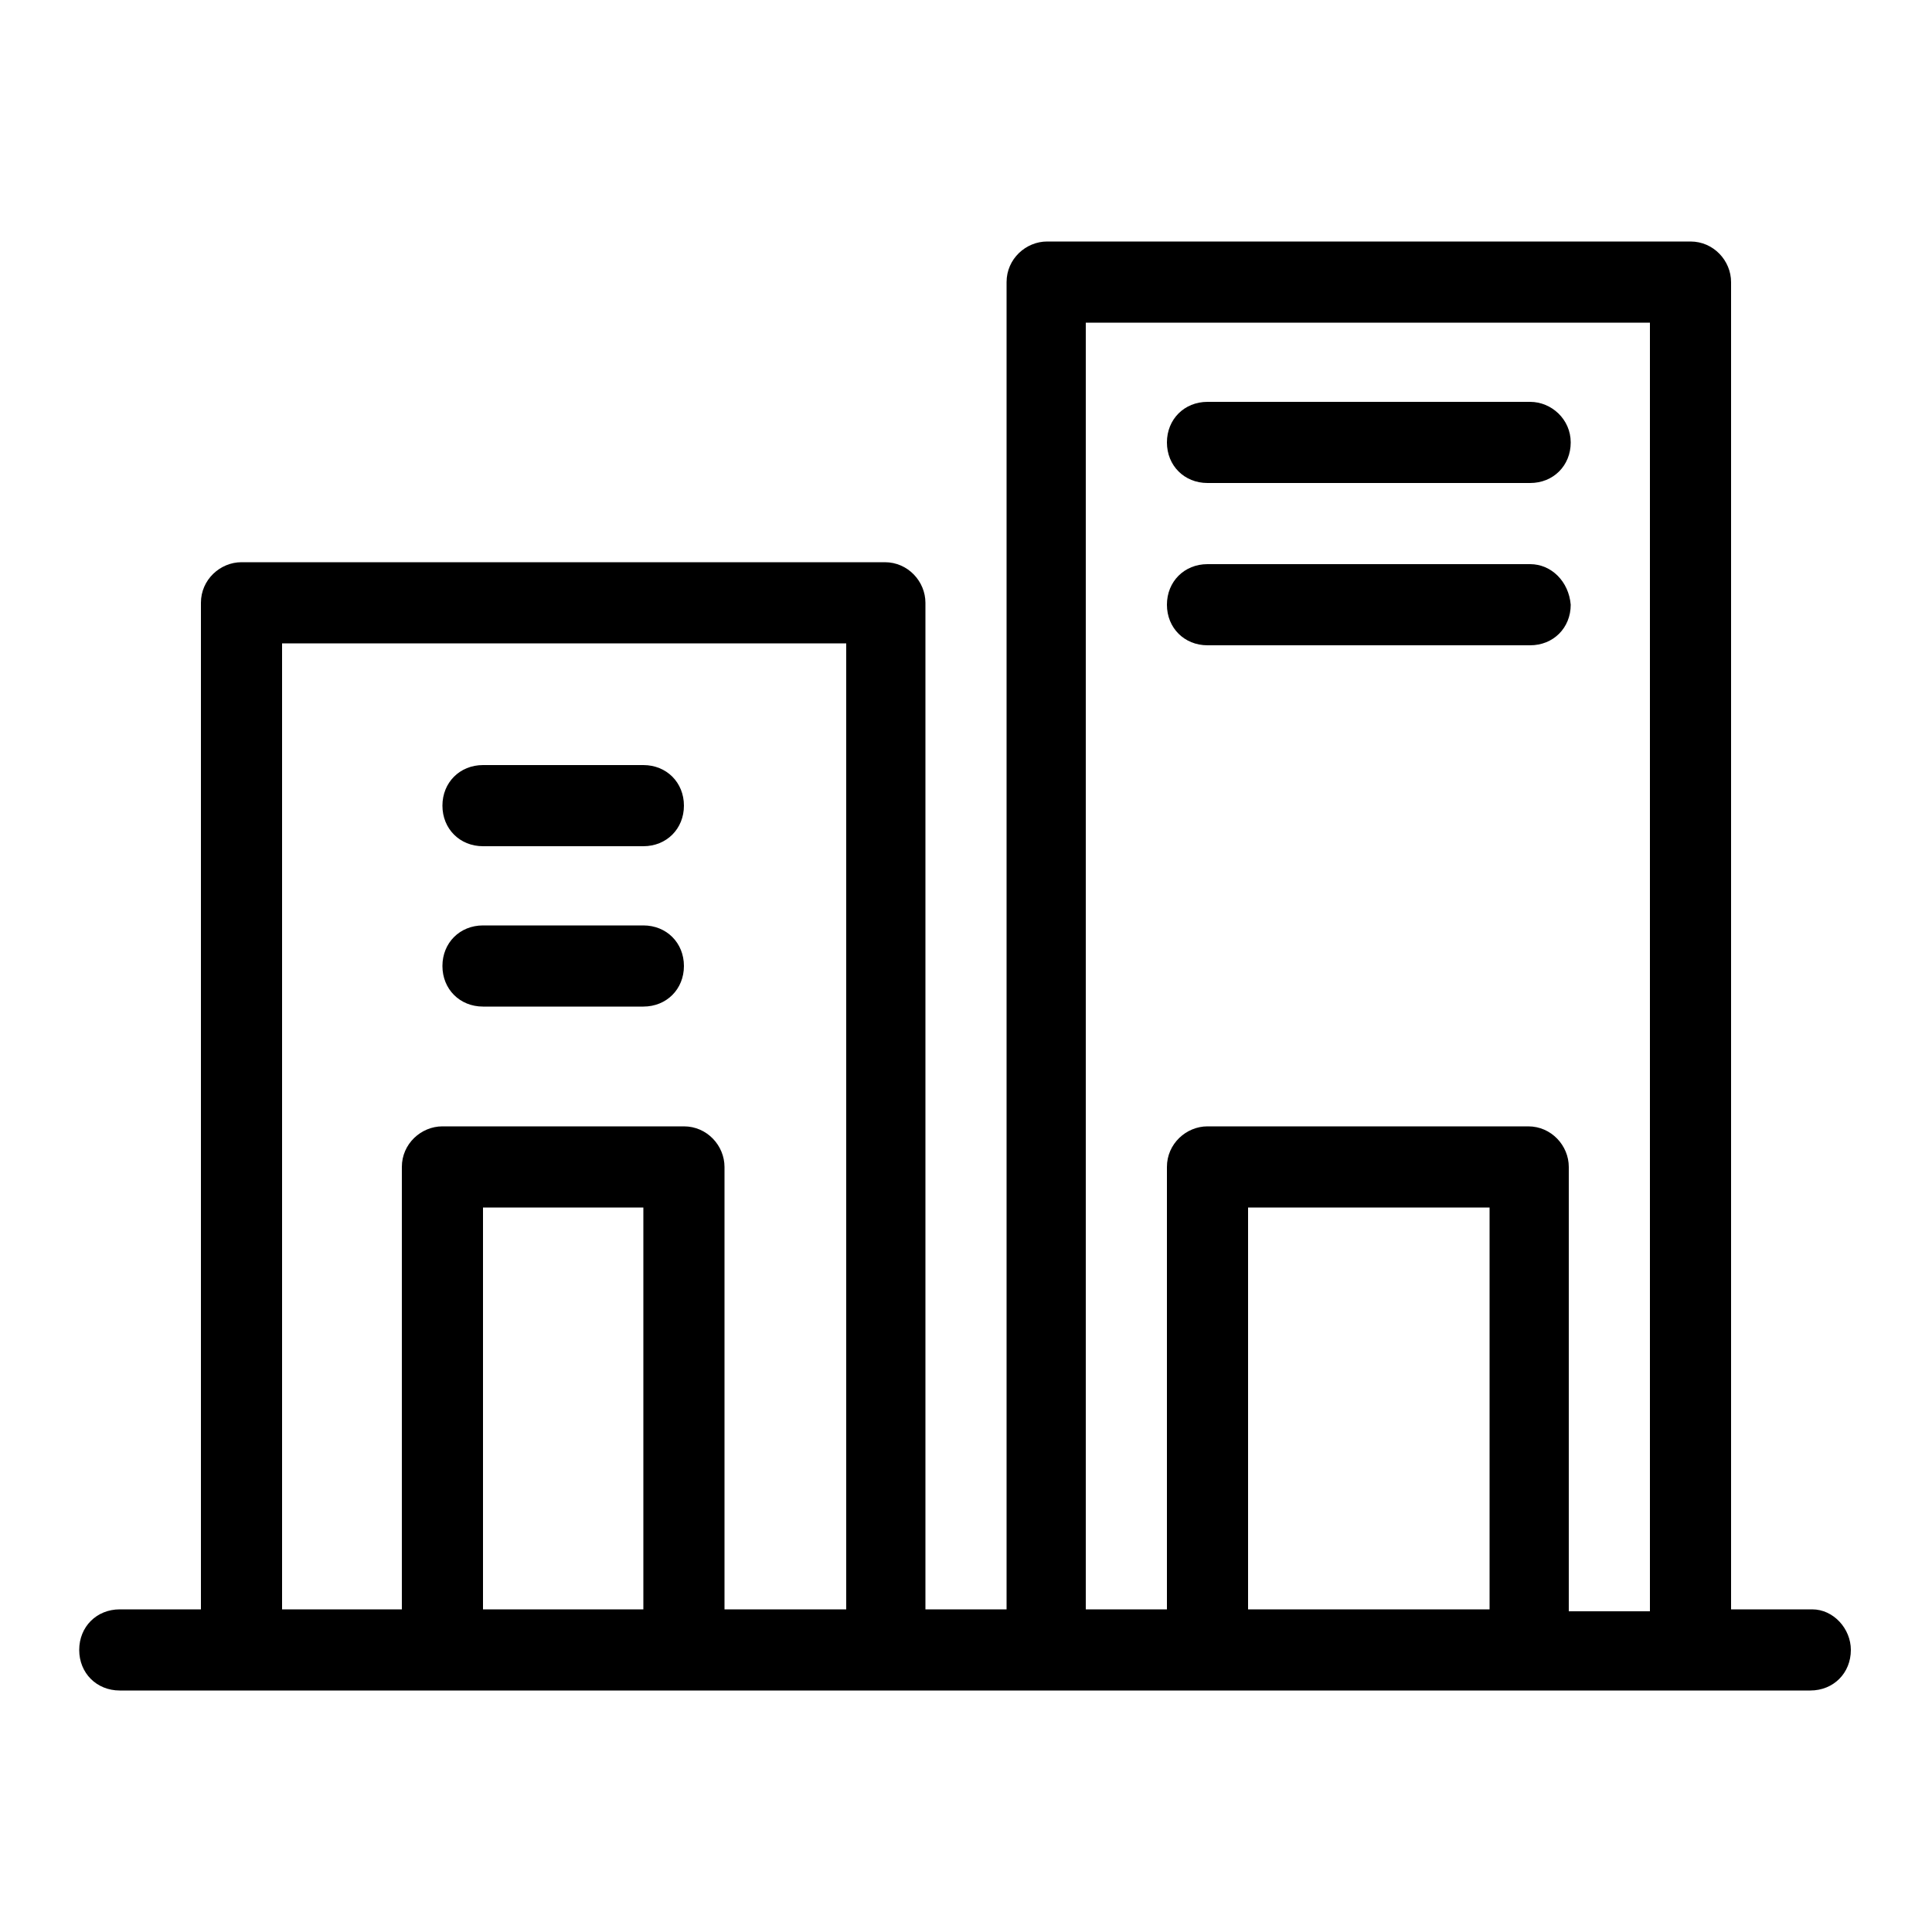 <?xml version="1.0" encoding="UTF-8"?> <!-- Generator: Adobe Illustrator 23.0.3, SVG Export Plug-In . SVG Version: 6.00 Build 0) --> <svg xmlns="http://www.w3.org/2000/svg" xmlns:xlink="http://www.w3.org/1999/xlink" id="Calque_1" x="0px" y="0px" viewBox="0 0 100 100" style="enable-background:new 0 0 100 100;" xml:space="preserve"> <title>Artboard 6</title> <g> <path d="M93.8,83.3h-4.2V14.6c0-1.1-0.9-2.1-2.1-2.1c0,0,0,0,0,0H54.2c-1.1,0-2.1,0.9-2.1,2.1c0,0,0,0,0,0v68.7h-4.2V31.2 c0-1.1-0.9-2.1-2.1-2.1c0,0,0,0,0,0H12.5c-1.1,0-2.1,0.9-2.1,2.1c0,0,0,0,0,0v52.1H6.2c-1.2,0-2.1,0.9-2.1,2.1 c0,1.2,0.9,2.1,2.1,2.1h87.5c1.2,0,2.1-0.9,2.1-2.1C95.8,84.3,94.9,83.3,93.8,83.3z M25,83.3V62.5h8.3v20.8H25z M37.5,83.3V60.4 c0-1.1-0.9-2.1-2.1-2.1c0,0,0,0,0,0H22.9c-1.1,0-2.1,0.9-2.1,2.1c0,0,0,0,0,0v22.9h-6.2v-50h29.2v50H37.5z M64.6,83.3V62.5h12.5 v20.8H64.6z M81.2,83.3V60.4c0-1.1-0.9-2.1-2.1-2.1c0,0,0,0,0,0H62.5c-1.1,0-2.1,0.9-2.1,2.1c0,0,0,0,0,0v22.9h-4.2V16.7h29.2v66.7 H81.2z"></path> <path d="M33.3,39.6H25c-1.2,0-2.1,0.9-2.1,2.1s0.9,2.1,2.1,2.1h8.3c1.2,0,2.1-0.9,2.1-2.1S34.5,39.6,33.3,39.6z"></path> <path d="M33.3,47.9H25c-1.2,0-2.1,0.9-2.1,2.1c0,1.2,0.9,2.1,2.1,2.1h8.3c1.2,0,2.1-0.9,2.1-2.1C35.4,48.8,34.5,47.9,33.3,47.9z"></path> <path d="M79.2,20.8H62.5c-1.2,0-2.1,0.9-2.1,2.1s0.9,2.1,2.1,2.1h16.7c1.2,0,2.1-0.9,2.1-2.1S80.3,20.8,79.2,20.8z"></path> <path d="M79.2,29.2H62.5c-1.2,0-2.1,0.9-2.1,2.1c0,1.2,0.9,2.1,2.1,2.1h16.7c1.2,0,2.1-0.9,2.1-2.1C81.2,30.1,80.3,29.2,79.2,29.2z "></path> </g> </svg> 